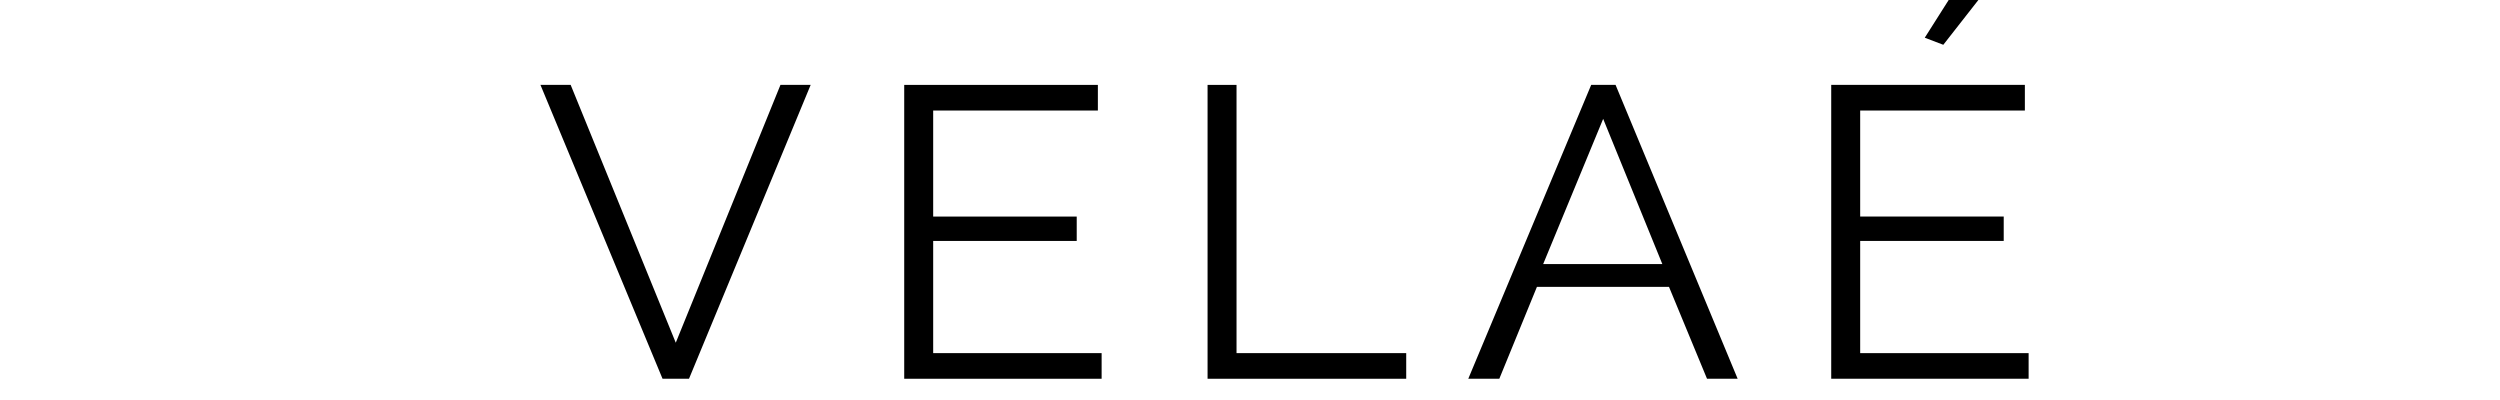 <svg version="1.0" preserveAspectRatio="xMidYMid meet" height="80" viewBox="0 0 375 60" zoomAndPan="magnify" width="500" xmlns:xlink="http://www.w3.org/1999/xlink" xmlns="http://www.w3.org/2000/svg"><defs><g></g></defs><g fill-opacity="1" fill="#000000"><g transform="translate(80.256, 56.813)"><g><path d="M 5.344 -44.078 L 21.109 -5.406 L 36.812 -44.078 L 41.344 -44.078 L 23.094 0 L 19.125 0 L 0.812 -44.078 Z M 5.344 -44.078"></path></g></g></g><g fill-opacity="1" fill="#000000"><g transform="translate(130.102, 56.813)"><g><path d="M 35.141 -3.844 L 35.141 0 L 5.531 0 L 5.531 -44.078 L 34.578 -44.078 L 34.578 -40.234 L 9.875 -40.234 L 9.875 -24.328 L 31.406 -24.328 L 31.406 -20.672 L 9.875 -20.672 L 9.875 -3.844 Z M 35.141 -3.844"></path></g></g></g><g fill-opacity="1" fill="#000000"><g transform="translate(175.604, 56.813)"><g><path d="M 5.531 0 L 5.531 -44.078 L 9.875 -44.078 L 9.875 -3.844 L 35.328 -3.844 L 35.328 0 Z M 5.531 0"></path></g></g></g><g fill-opacity="1" fill="#000000"><g transform="translate(219.491, 56.813)"><g><path d="M 19.188 -44.078 L 22.844 -44.078 L 41.156 0 L 36.562 0 L 30.859 -13.781 L 11.047 -13.781 L 5.406 0 L 0.75 0 Z M 29.859 -17.203 L 20.984 -38.984 L 11.984 -17.203 Z M 29.859 -17.203"></path></g></g></g><g fill-opacity="1" fill="#000000"><g transform="translate(269.152, 56.813)"><g><path d="M 35.141 -3.844 L 35.141 0 L 5.531 0 L 5.531 -44.078 L 34.578 -44.078 L 34.578 -40.234 L 9.875 -40.234 L 9.875 -24.328 L 31.406 -24.328 L 31.406 -20.672 L 9.875 -20.672 L 9.875 -3.844 Z M 22.344 -50.094 L 19.562 -51.156 L 23.219 -56.922 L 27.688 -56.922 Z M 22.344 -50.094"></path></g></g></g></svg>